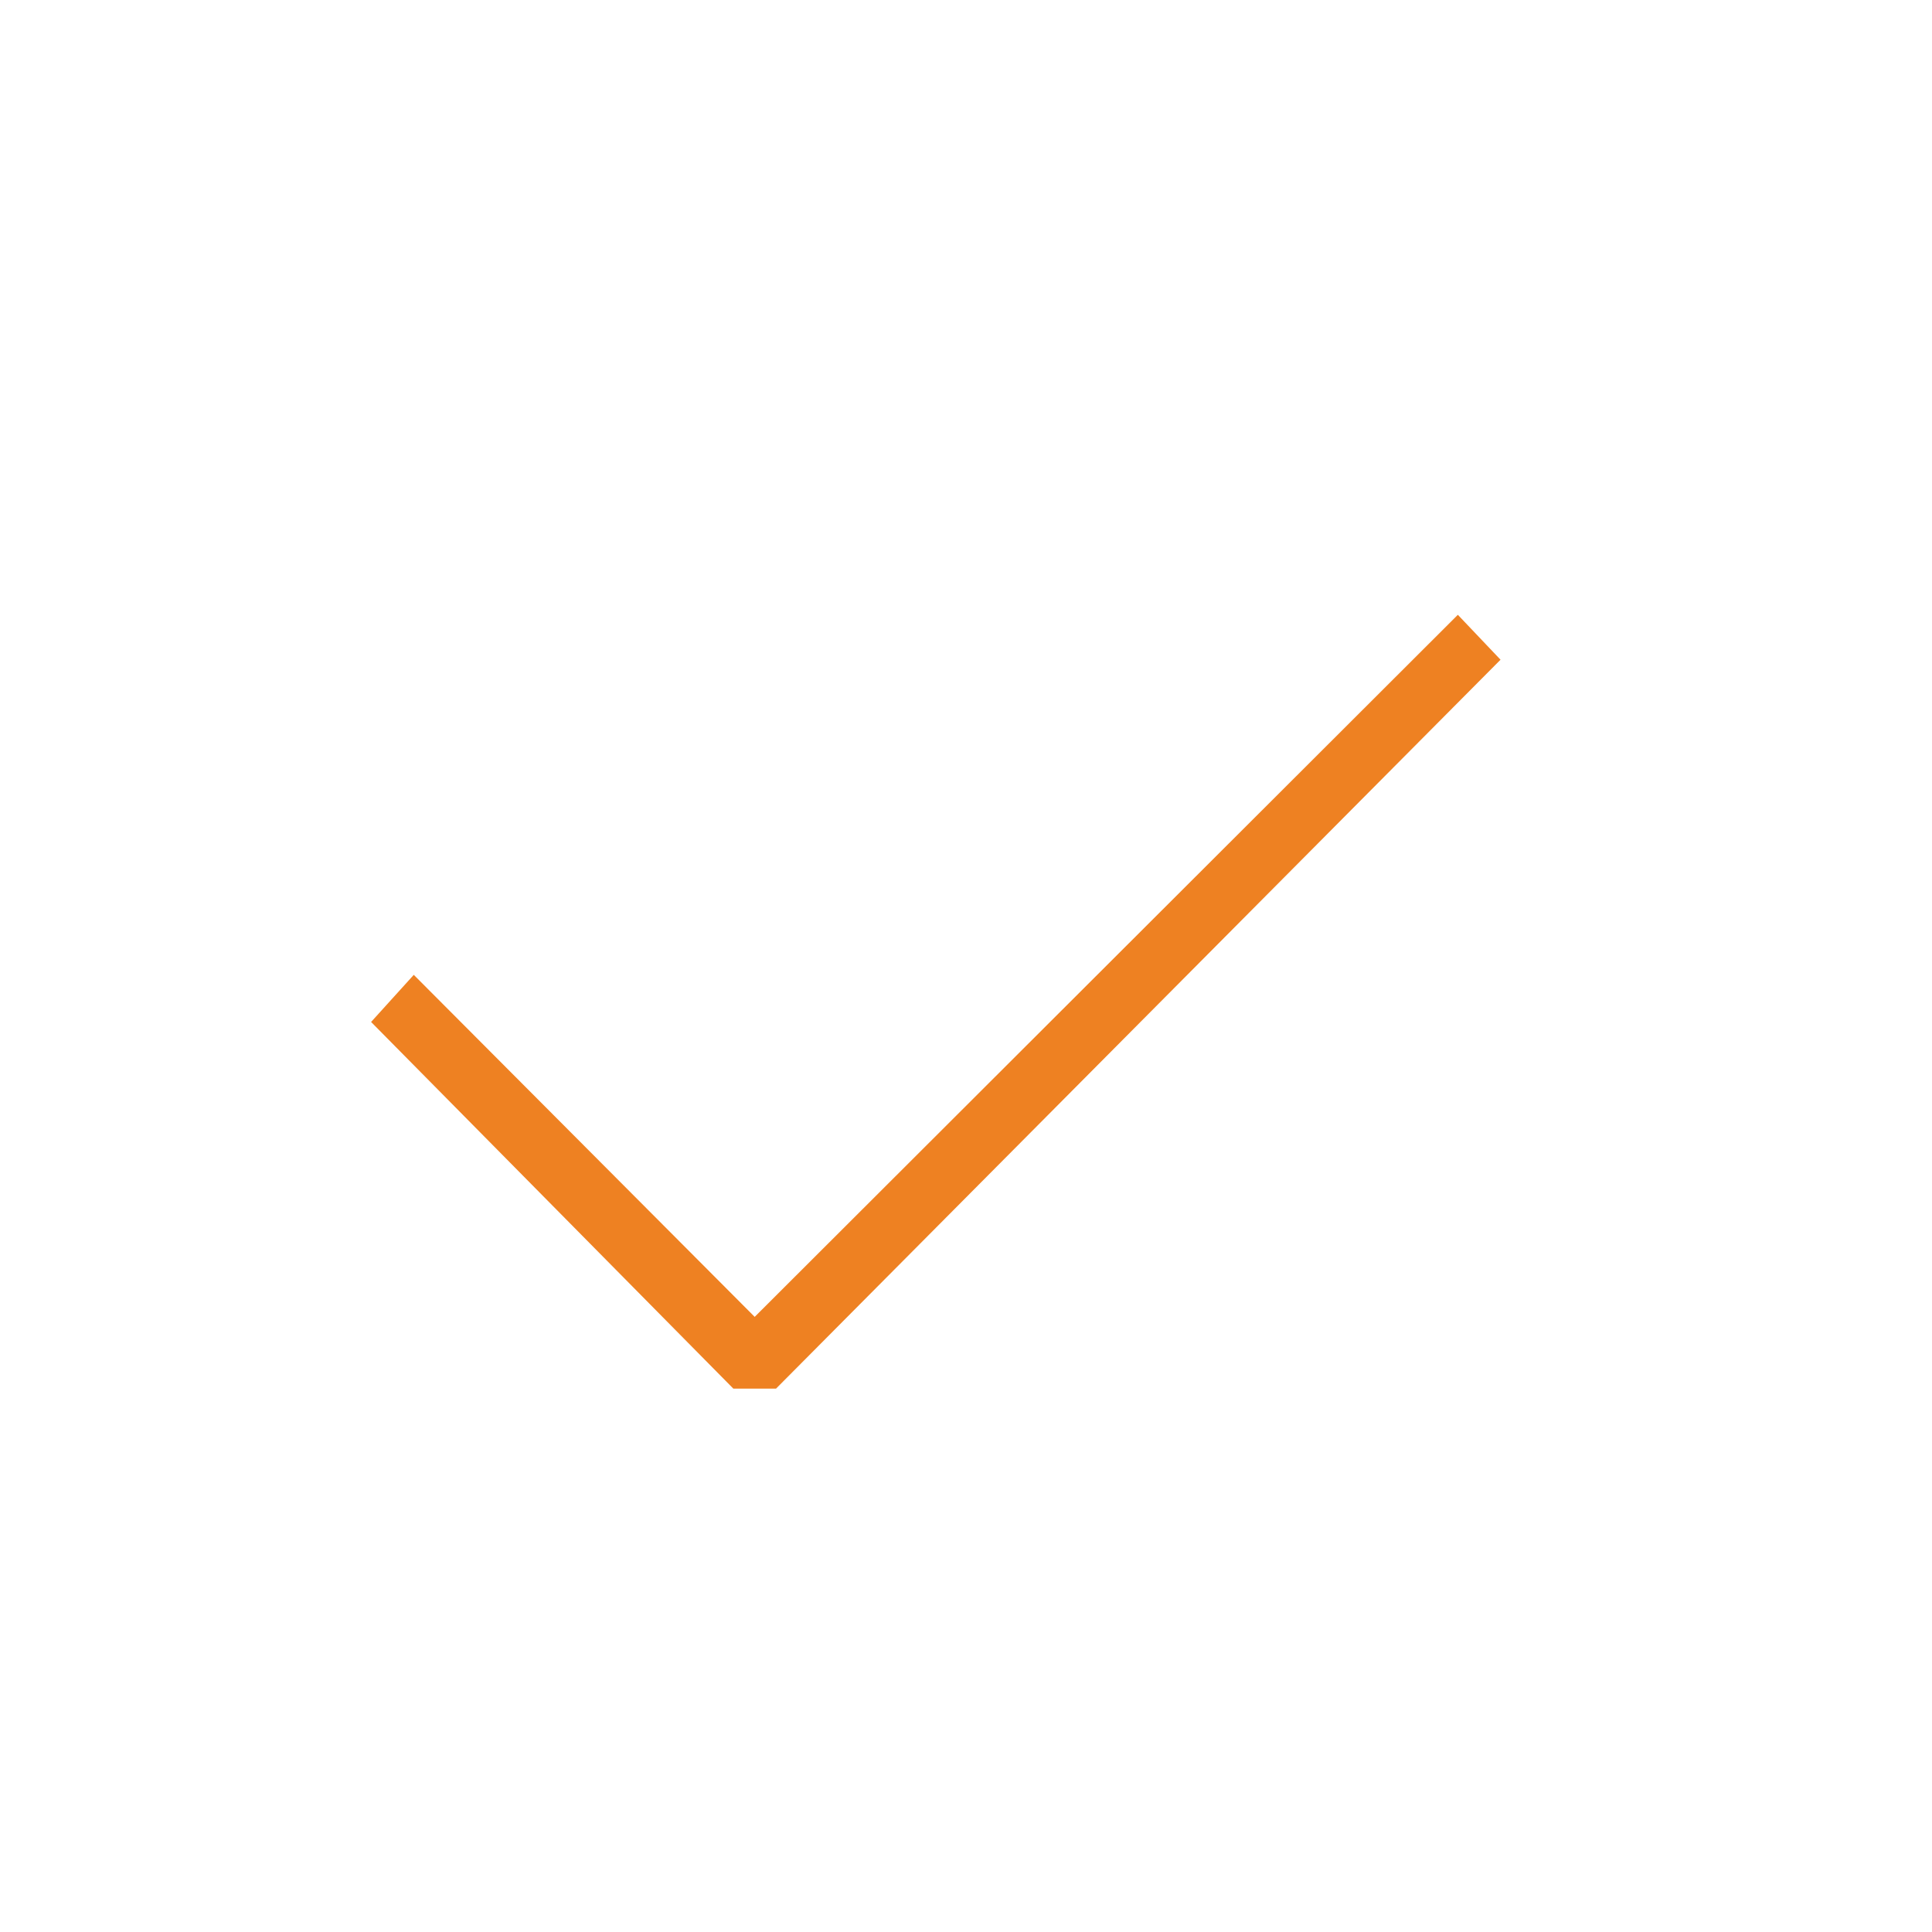 <?xml version="1.0" encoding="UTF-8"?>
<svg xmlns:xlink="http://www.w3.org/1999/xlink" xmlns="http://www.w3.org/2000/svg" height="64" viewBox="0 0 64 64" width="64" class="mb-30 icon svg-primary">
  <path d="m13.707 32.293-1.414 1.561 12 12.146h1.414l24-24.146-1.414-1.488-23.293 23.257z" fill="#EE8122"></path>
</svg>
